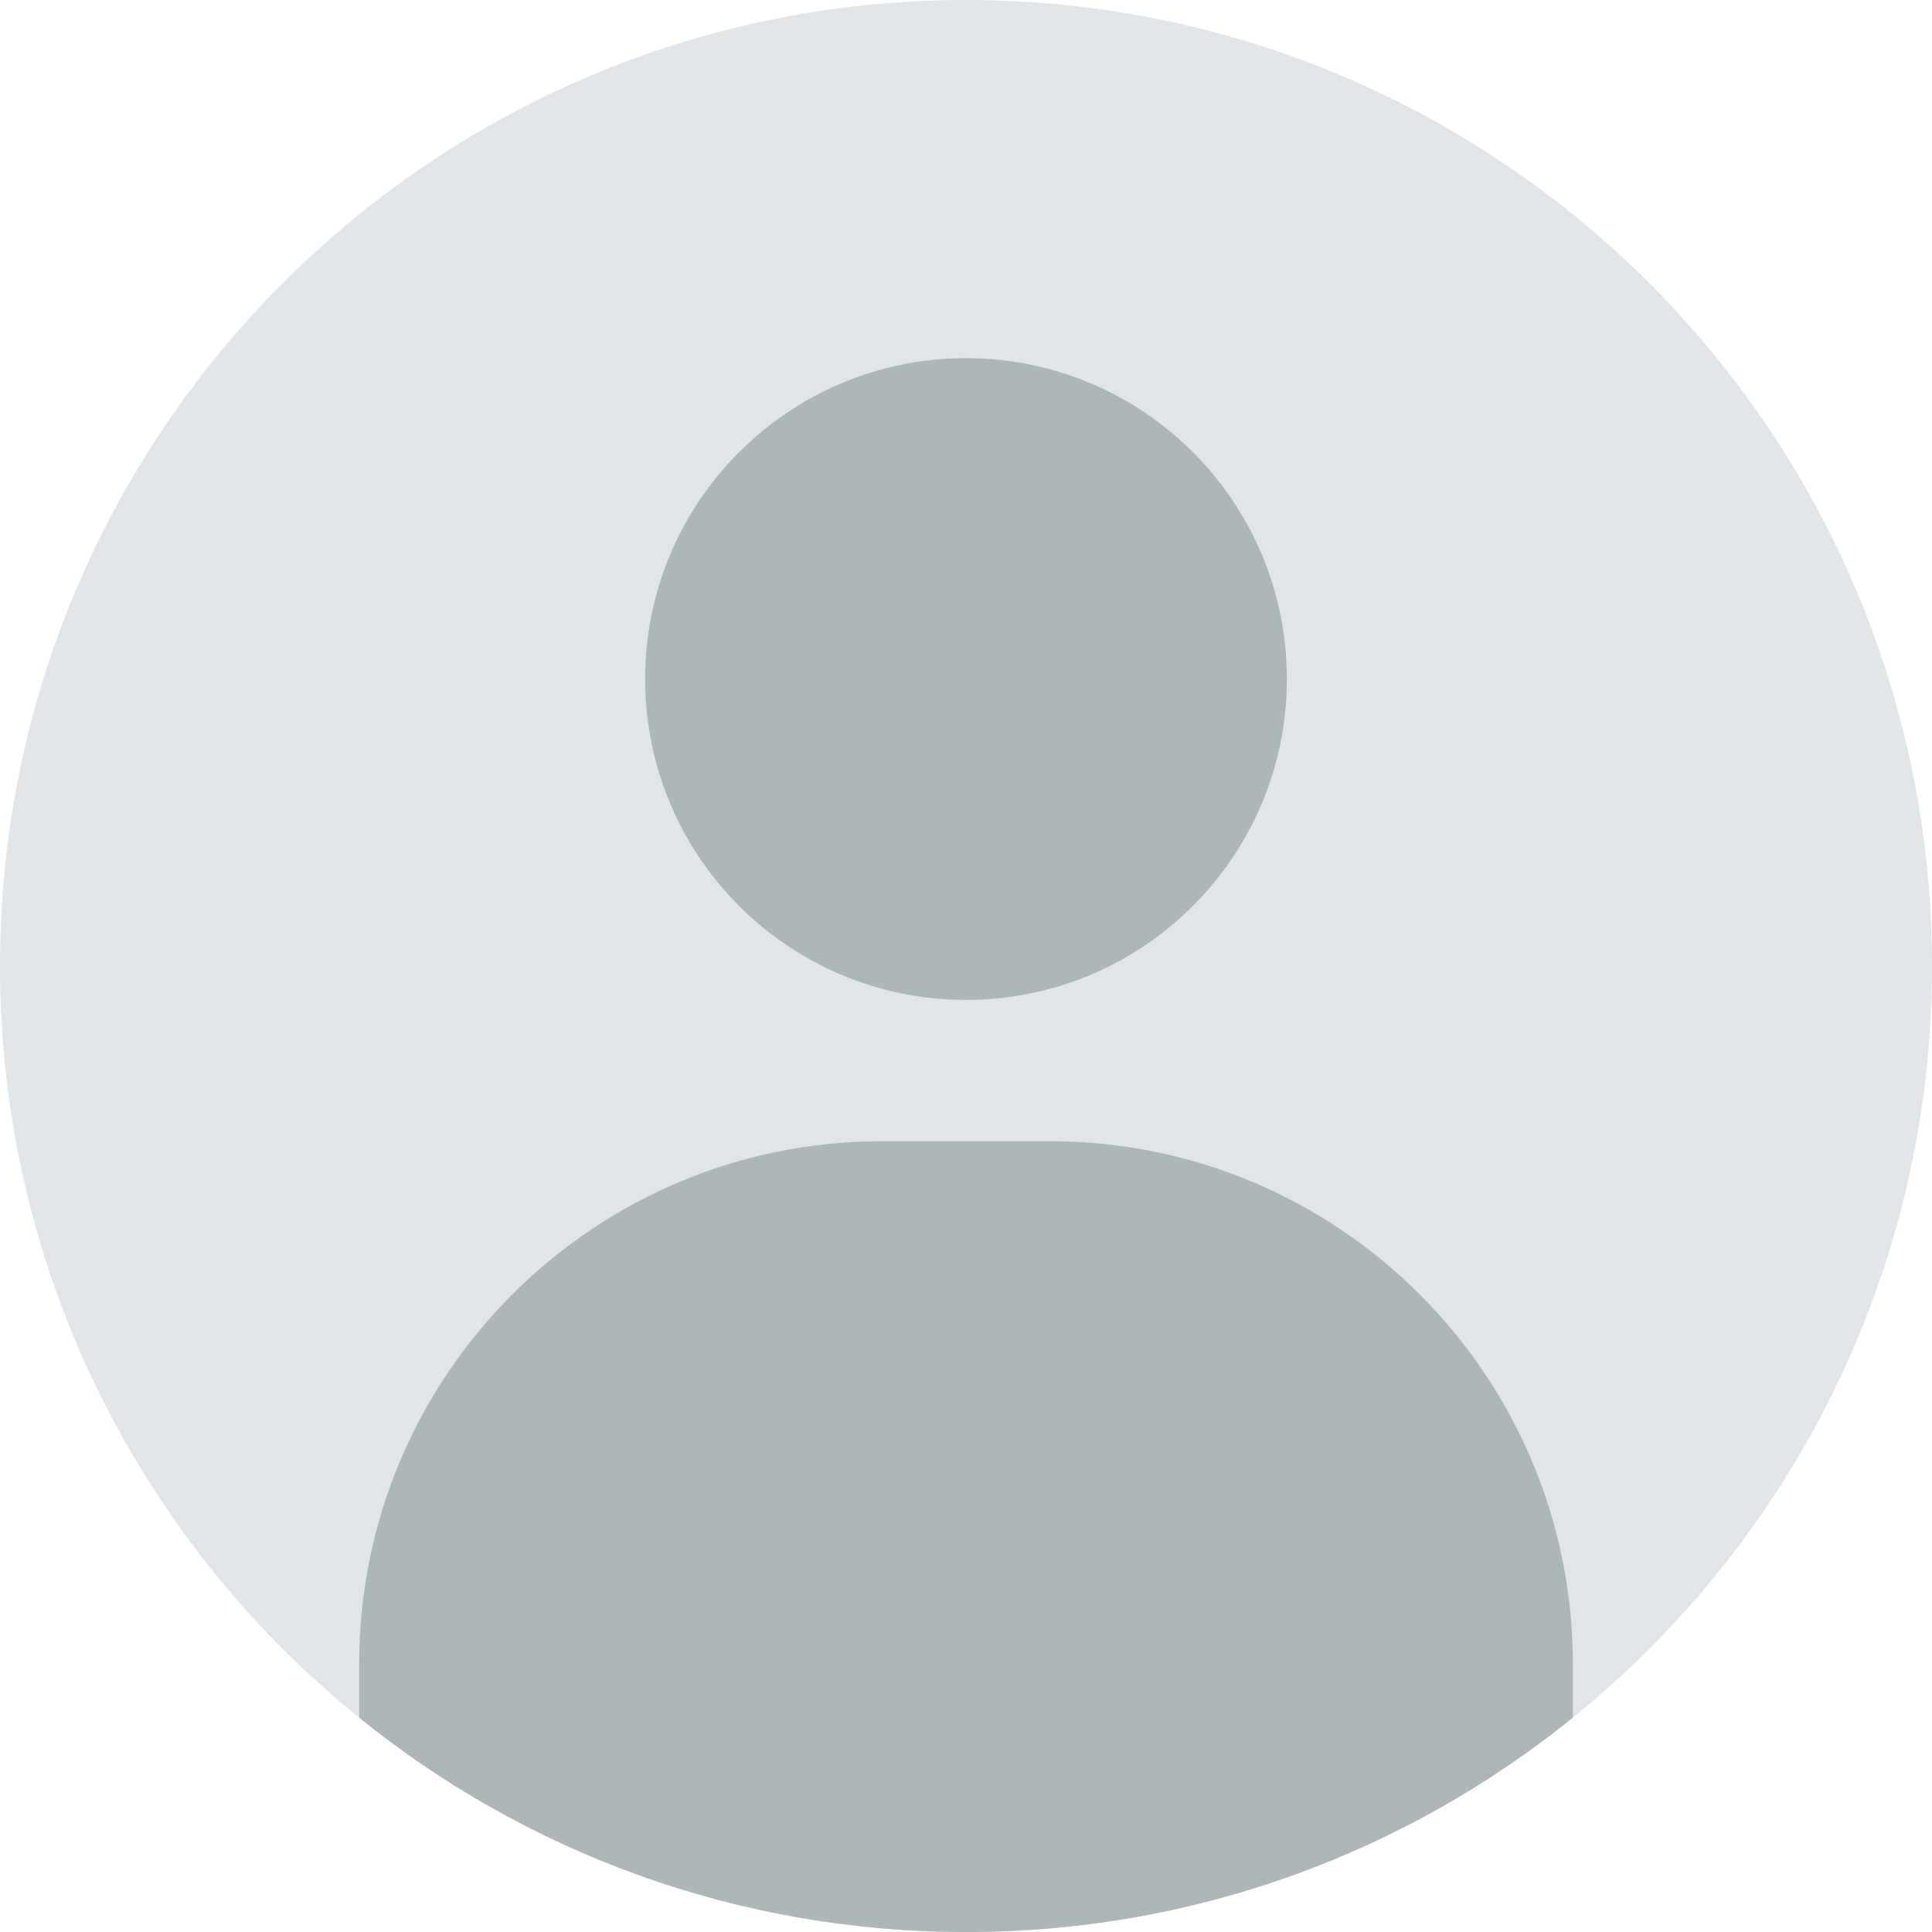 <?xml version="1.0" encoding="UTF-8"?> <svg xmlns="http://www.w3.org/2000/svg" width="61" height="61" viewBox="0 0 61 61" fill="none"><path d="M30.5 61C47.345 61 61 47.345 61 30.5C61 13.655 47.345 0 30.5 0C13.655 0 0 13.655 0 30.5C0 47.345 13.655 61 30.5 61Z" fill="#DFE5E8"></path><path d="M49.661 52.543V54.231C44.425 58.465 37.759 61.001 30.5 61.001C23.242 61.001 16.576 58.465 11.34 54.232V52.543C11.34 43.425 18.731 36.033 27.849 36.033H33.152C42.27 36.033 49.661 43.425 49.661 52.543Z" fill="#AEB6BA"></path><path d="M30.5 31.571C36.095 31.571 40.631 27.035 40.631 21.44C40.631 15.844 36.095 11.309 30.5 11.309C24.905 11.309 20.369 15.844 20.369 21.44C20.369 27.035 24.905 31.571 30.5 31.571Z" fill="#AEB6BA"></path></svg> 
